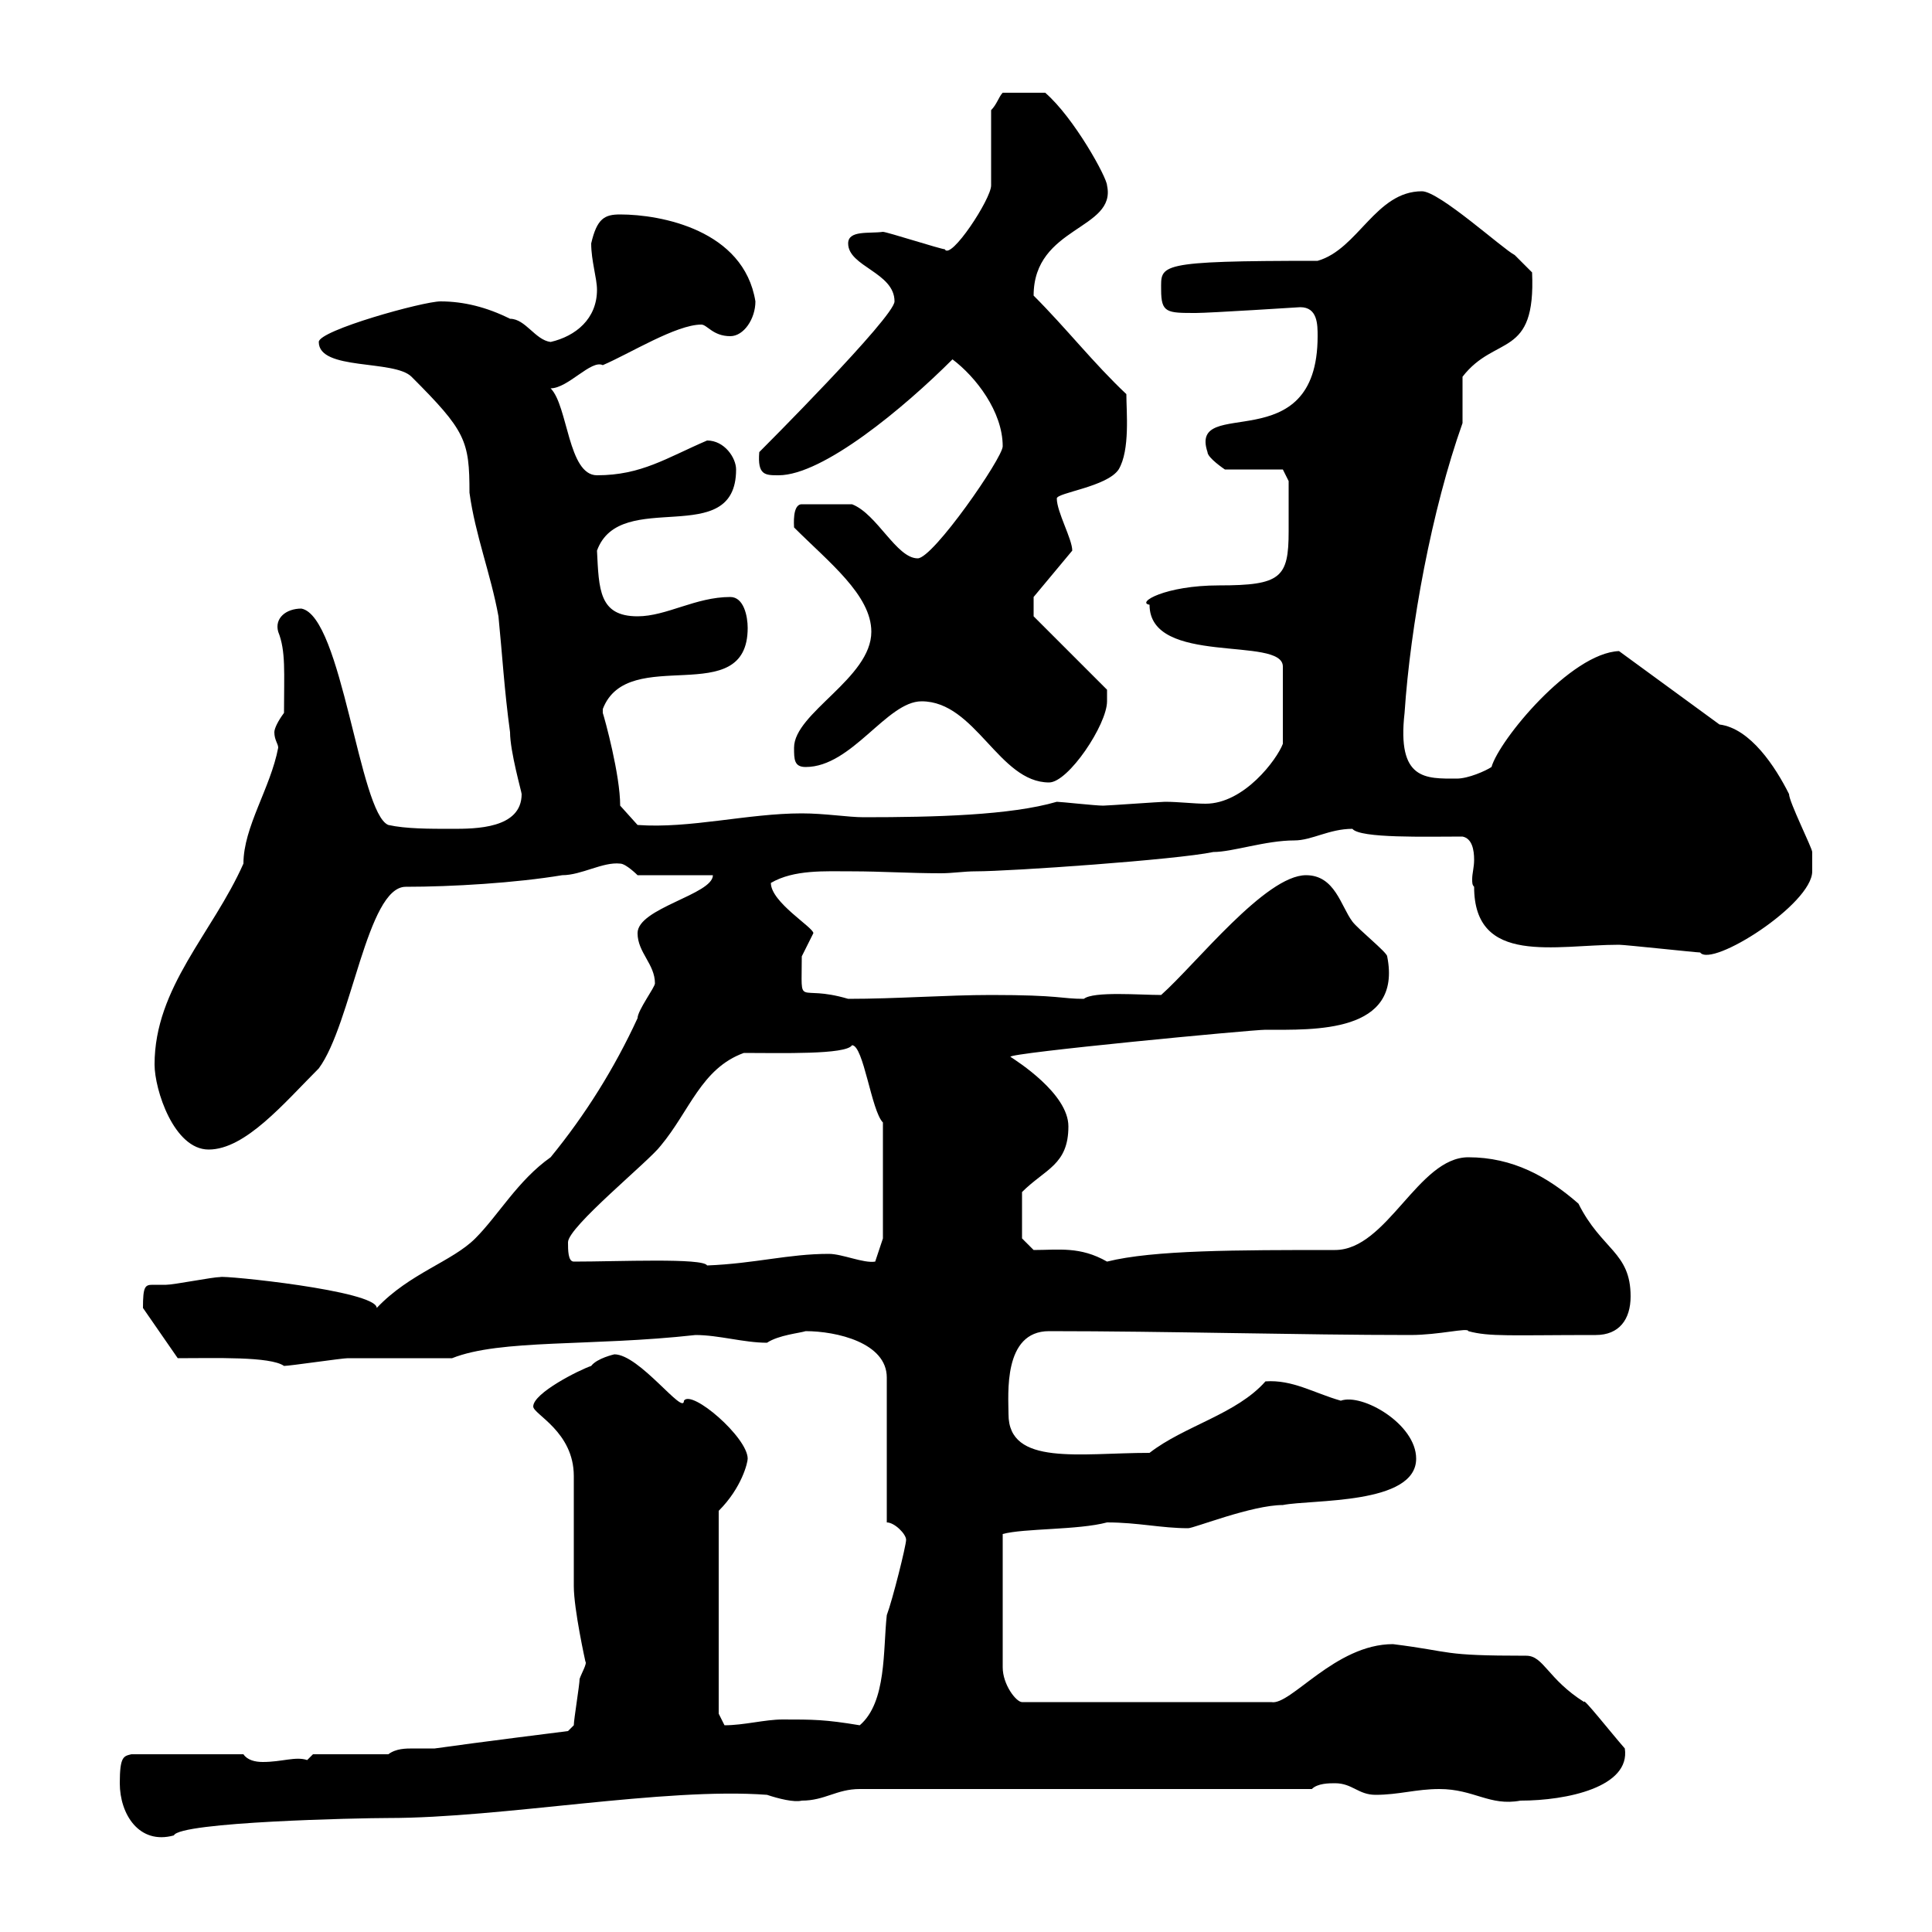 <svg xmlns="http://www.w3.org/2000/svg" xmlns:xlink="http://www.w3.org/1999/xlink" width="300" height="300"><path d="M18.60 276.90C18.60 281.70 21.60 286.50 27 285C27.90 282.90 55.80 282.30 60.30 282.30C78 282.30 103.20 277.50 119.10 278.70C120.90 279.30 123.30 279.90 124.50 279.60C128.10 279.60 129.90 277.80 133.50 277.80L203.70 277.80C204.60 276.90 206.40 276.90 207.30 276.90C210 276.90 210.90 278.70 213.60 278.70C217.20 278.70 219.90 277.80 223.50 277.80C228.90 277.80 231.30 280.50 236.10 279.60C243.30 279.60 253.20 277.50 252.30 271.50C250.20 269.10 245.70 263.40 246 264.30C240.30 260.70 239.70 257.10 237 257.10C223.50 257.10 225.90 256.50 216.30 255.30C207.30 255.30 200.40 264.90 197.40 264.30L158.70 264.30C157.80 264.30 155.70 261.60 155.70 258.90L155.70 238.20C159 237.30 167.40 237.60 171.90 236.40C176.70 236.40 180.30 237.30 184.50 237.30C185.40 237.30 194.40 233.70 199.20 233.70C203.70 232.80 219.90 233.70 219.90 226.50C219.90 221.10 211.50 216.30 208.20 217.50C204 216.30 200.70 214.20 196.50 214.50C192 219.60 183.90 221.40 178.50 225.60C167.70 225.60 156.60 227.70 156.60 219.60C156.60 216.60 155.70 206.70 162.90 206.70C181.20 206.70 201.90 207.30 219 207.30C223.50 207.30 228 206.10 228 206.70C231.30 207.60 234.60 207.30 247.80 207.30C251.40 207.30 253.20 204.90 253.20 201.30C253.20 194.40 248.70 194.10 245.10 186.90C240.30 182.70 234.90 179.70 228 179.70C220.20 179.70 215.40 194.10 207.30 194.10C192 194.10 179.10 194.10 171.90 195.90C167.70 193.50 164.40 194.10 160.50 194.10L158.70 192.30L158.70 185.10C162.30 181.50 165.90 180.90 165.90 174.90C165.90 169.80 157.80 164.70 156.90 164.10C156.60 163.50 194.40 159.90 196.50 159.90C204 159.90 217.80 160.50 215.40 148.50C215.40 147.90 210.90 144.30 210 143.10C208.20 140.70 207.30 135.90 202.80 135.90C196.50 135.90 185.70 149.70 180.30 154.50C177 154.50 169.80 153.90 168.30 155.10C164.70 155.10 164.70 154.50 153.90 154.50C147 154.50 139.20 155.10 131.70 155.10C123.60 152.70 124.50 156.90 124.50 148.50C124.50 148.50 126.30 144.90 126.30 144.90C126.30 144 119.70 140.10 119.70 137.10C123.30 135 128.10 135.30 132.30 135.30C136.80 135.30 141.30 135.60 146.10 135.60C147.90 135.60 149.70 135.30 151.50 135.30C156.90 135.30 182.70 133.50 188.40 132.30C191.40 132.30 196.50 130.50 201 130.50C203.70 130.50 206.40 128.70 210 128.70C211.20 130.20 221.40 129.90 227.10 129.90C228.60 130.20 228.90 132 228.90 133.50C228.90 134.70 228.60 135.60 228.60 136.50C228.60 137.10 228.60 137.40 228.90 137.70C228.90 150 241.50 146.70 251.40 146.70C252.30 146.70 263.40 147.90 264 147.90C265.80 150.30 281.40 140.40 281.40 135.30C281.40 134.10 281.40 132.30 281.40 132.30C281.40 131.70 277.80 124.50 277.80 123.30C275.70 119.10 271.80 113.10 267 112.50C267 112.50 251.40 101.10 251.40 101.10C243.90 101.40 232.80 114.90 231.60 119.10C230.70 119.70 228 120.90 226.20 120.90C221.40 120.90 216.90 121.20 218.10 110.70C219 97.20 222.30 79.20 227.10 65.70C227.10 64.80 227.10 59.40 227.10 58.50C232.20 51.90 238.50 55.80 237.90 42.30C237.90 42.30 236.10 40.50 235.20 39.60C233.40 38.70 223.50 29.70 220.80 29.70C213.60 29.70 210.90 38.70 204.60 40.50C179.40 40.50 180.30 41.10 180.30 45C180.30 48.60 181.20 48.60 185.70 48.60C187.80 48.60 201.90 47.70 201.90 47.70C204.60 47.70 204.60 50.40 204.60 52.20C204.60 71.70 184.50 61.20 187.50 70.20C187.50 71.10 190.20 72.90 190.20 72.90L199.20 72.90L200.10 74.70C200.10 76.20 200.10 79.20 200.10 82.50C200.10 89.70 198.90 90.90 189.30 90.90C180.90 90.90 176.40 93.60 178.50 93.90C178.50 103.50 199.20 98.70 199.20 103.50L199.20 115.50C198.30 117.90 193.20 124.80 187.20 124.80C185.40 124.80 183 124.50 180.90 124.50C180.30 124.50 171.90 125.10 171.30 125.10C170.10 125.10 164.70 124.50 164.10 124.50C156.90 126.60 145.20 126.90 134.10 126.90C131.70 126.90 128.10 126.30 124.50 126.30C116.10 126.30 107.10 128.70 99 128.10L96.30 125.10C96.30 120.30 93.90 111.60 93.60 110.70C93.60 110.70 93.60 110.70 93.60 110.10C97.50 99.90 116.10 110.40 116.10 97.50C116.10 95.70 115.50 92.70 113.40 92.70C108 92.70 103.50 95.70 99 95.70C93 95.70 93 91.50 92.70 85.50C96.30 75.60 114.30 85.50 114.30 72.90C114.30 71.10 112.50 68.40 109.80 68.40C103.50 71.10 99.60 73.80 92.70 73.80C88.20 73.80 88.20 63 85.50 60.30C88.20 60.30 91.80 55.80 93.60 56.70C97.80 54.90 105 50.40 108.90 50.40C109.80 50.40 110.70 52.20 113.40 52.20C115.50 52.20 117.30 49.50 117.30 46.80C115.50 35.70 102.60 33.30 96.30 33.30C93.90 33.30 92.70 33.90 91.80 37.80C91.80 40.50 92.70 43.20 92.70 45C92.70 49.50 89.40 52.20 85.50 53.10C83.10 52.80 81.60 49.50 79.20 49.50C75.60 47.70 72 46.80 68.40 46.80C65.70 46.80 49.50 51.30 49.50 53.10C49.50 57.60 61.20 55.80 63.90 58.50C72.30 66.90 72.90 68.40 72.90 76.50C73.80 83.10 76.20 89.10 77.40 95.70C78 101.70 78.30 107.10 79.20 113.70C79.20 116.70 81 123 81 123.30C81 128.70 73.80 128.70 70.20 128.70C66.60 128.70 63 128.70 60.30 128.10C55.80 126.30 53.10 95.70 46.80 94.50C44.40 94.50 42.60 96 43.20 98.10C44.40 101.10 44.10 104.40 44.10 110.70C43.20 111.90 42.60 113.10 42.60 113.70C42.60 114.90 43.20 115.50 43.20 116.10C42 122.40 37.80 128.40 37.80 134.10C33 144.90 24 153.30 24 165.30C24 169.20 27 178.50 32.40 178.50C38.10 178.50 44.10 171.30 49.50 165.90C54.60 159 57 137.70 63 137.70C70.20 137.70 80.10 137.10 87.30 135.90C90.30 135.90 93.60 133.80 96.30 134.10C97.20 134.10 99 135.90 99 135.90L110.70 135.90C110.70 138.90 99 141 99 144.90C99 147.90 101.70 149.70 101.70 152.70C101.70 153.30 99 156.90 99 158.10C95.40 165.90 90.90 173.10 85.50 179.70C80.40 183.30 77.40 188.70 73.80 192.30C70.20 195.90 63.60 197.70 58.50 203.10C58.50 200.40 34.50 198 34.20 198.30C33 198.30 27 199.50 25.80 199.50C24.60 199.50 24 199.50 23.70 199.50C22.50 199.50 22.20 199.80 22.20 203.10L27.60 210.90C33.30 210.90 42 210.60 44.10 212.10C45 212.10 53.10 210.90 54 210.90C56.70 210.90 67.50 210.90 70.20 210.90C77.70 207.90 91.80 209.10 108 207.30C111.60 207.30 115.50 208.50 119.10 208.50C120.90 207.30 124.20 207 125.10 206.70C129.90 206.70 137.70 208.50 137.70 213.90L137.70 236.40C138.90 236.40 140.70 238.20 140.70 239.10C140.70 240 138.60 248.40 137.70 250.80C137.10 256.20 137.70 264.30 133.50 267.90C128.10 267 126.30 267 121.50 267C118.80 267 115.50 267.90 112.50 267.90C112.50 267.90 111.60 266.10 111.60 266.10L111.60 234.60C115.20 231 116.10 227.10 116.10 226.50C116.10 223.20 107.40 215.70 106.20 217.50C106.20 219.90 99.30 210.30 95.40 210.30C95.40 210.30 92.70 210.90 91.80 212.10C90 212.70 82.80 216.30 82.80 218.40C82.80 219.60 89.10 222.30 89.10 229.20C89.10 231 89.10 244.50 89.10 246.30C89.10 249.90 90.90 258 90.90 258C91.20 258.30 90.30 259.80 90 260.70C90 261.60 89.10 267 89.10 267.90L88.20 268.80C88.20 268.80 73.80 270.60 67.50 271.50C66.90 271.50 65.40 271.50 64.20 271.50C63 271.50 61.50 271.50 60.30 272.40L48.60 272.40L47.70 273.30C45.90 272.70 43.80 273.60 40.80 273.60C39.60 273.60 38.40 273.30 37.80 272.40L20.40 272.40C19.20 272.70 18.60 272.70 18.60 276.90ZM89.10 195.90C88.20 195.90 88.20 194.10 88.20 192.90C88.20 190.50 100.80 180.30 102.60 177.90C107.10 172.50 108.90 165.90 115.50 163.50C121.20 163.50 131.40 163.80 132.30 162.30C134.10 162.30 135.30 172.50 137.10 174.30L137.10 192.30L135.90 195.90C134.10 196.20 130.80 194.70 128.70 194.70C122.40 194.70 117.30 196.20 109.80 196.50C109.20 195.30 96 195.90 89.10 195.90ZM143.10 108.90C151.50 108.90 155.10 121.50 162.90 121.50C165.90 121.50 171.90 112.50 171.90 108.90C171.90 108.90 171.90 107.10 171.90 107.10L160.50 95.70L160.50 92.70L166.50 85.50C166.50 83.70 164.10 79.50 164.10 77.40C164.10 76.50 171.90 75.60 173.70 72.90C175.50 69.90 174.90 63.90 174.90 61.20C169.80 56.40 165.60 51 160.50 45.90C160.50 35.10 173.40 35.70 171.90 28.80C171.90 27.60 166.80 18.30 162.30 14.40L155.70 14.40C155.10 15 154.80 16.20 153.90 17.10L153.90 28.80C153.90 30.90 147.60 40.50 146.70 38.70C146.10 38.70 137.70 36 137.10 36C135 36.30 131.70 35.70 131.70 37.80C131.70 41.40 138.90 42.30 138.90 46.80C138.90 49.20 118.20 69.90 117.90 70.20C117.60 73.80 118.80 73.80 120.90 73.80C127.80 73.80 140.40 63.30 147.90 55.80C151.50 58.50 155.70 63.90 155.70 69.30C155.70 71.10 144.90 86.70 142.50 86.70C139.20 86.70 136.20 79.80 132.30 78.30L124.50 78.30C123 78.30 123.30 81.60 123.30 81.90C128.70 87.30 135.30 92.40 135.30 98.10C135.30 105.30 123.30 110.70 123.30 116.10C123.30 117.90 123.30 119.10 125.10 119.10C132.30 119.10 137.70 108.90 143.10 108.90Z"/></svg>
